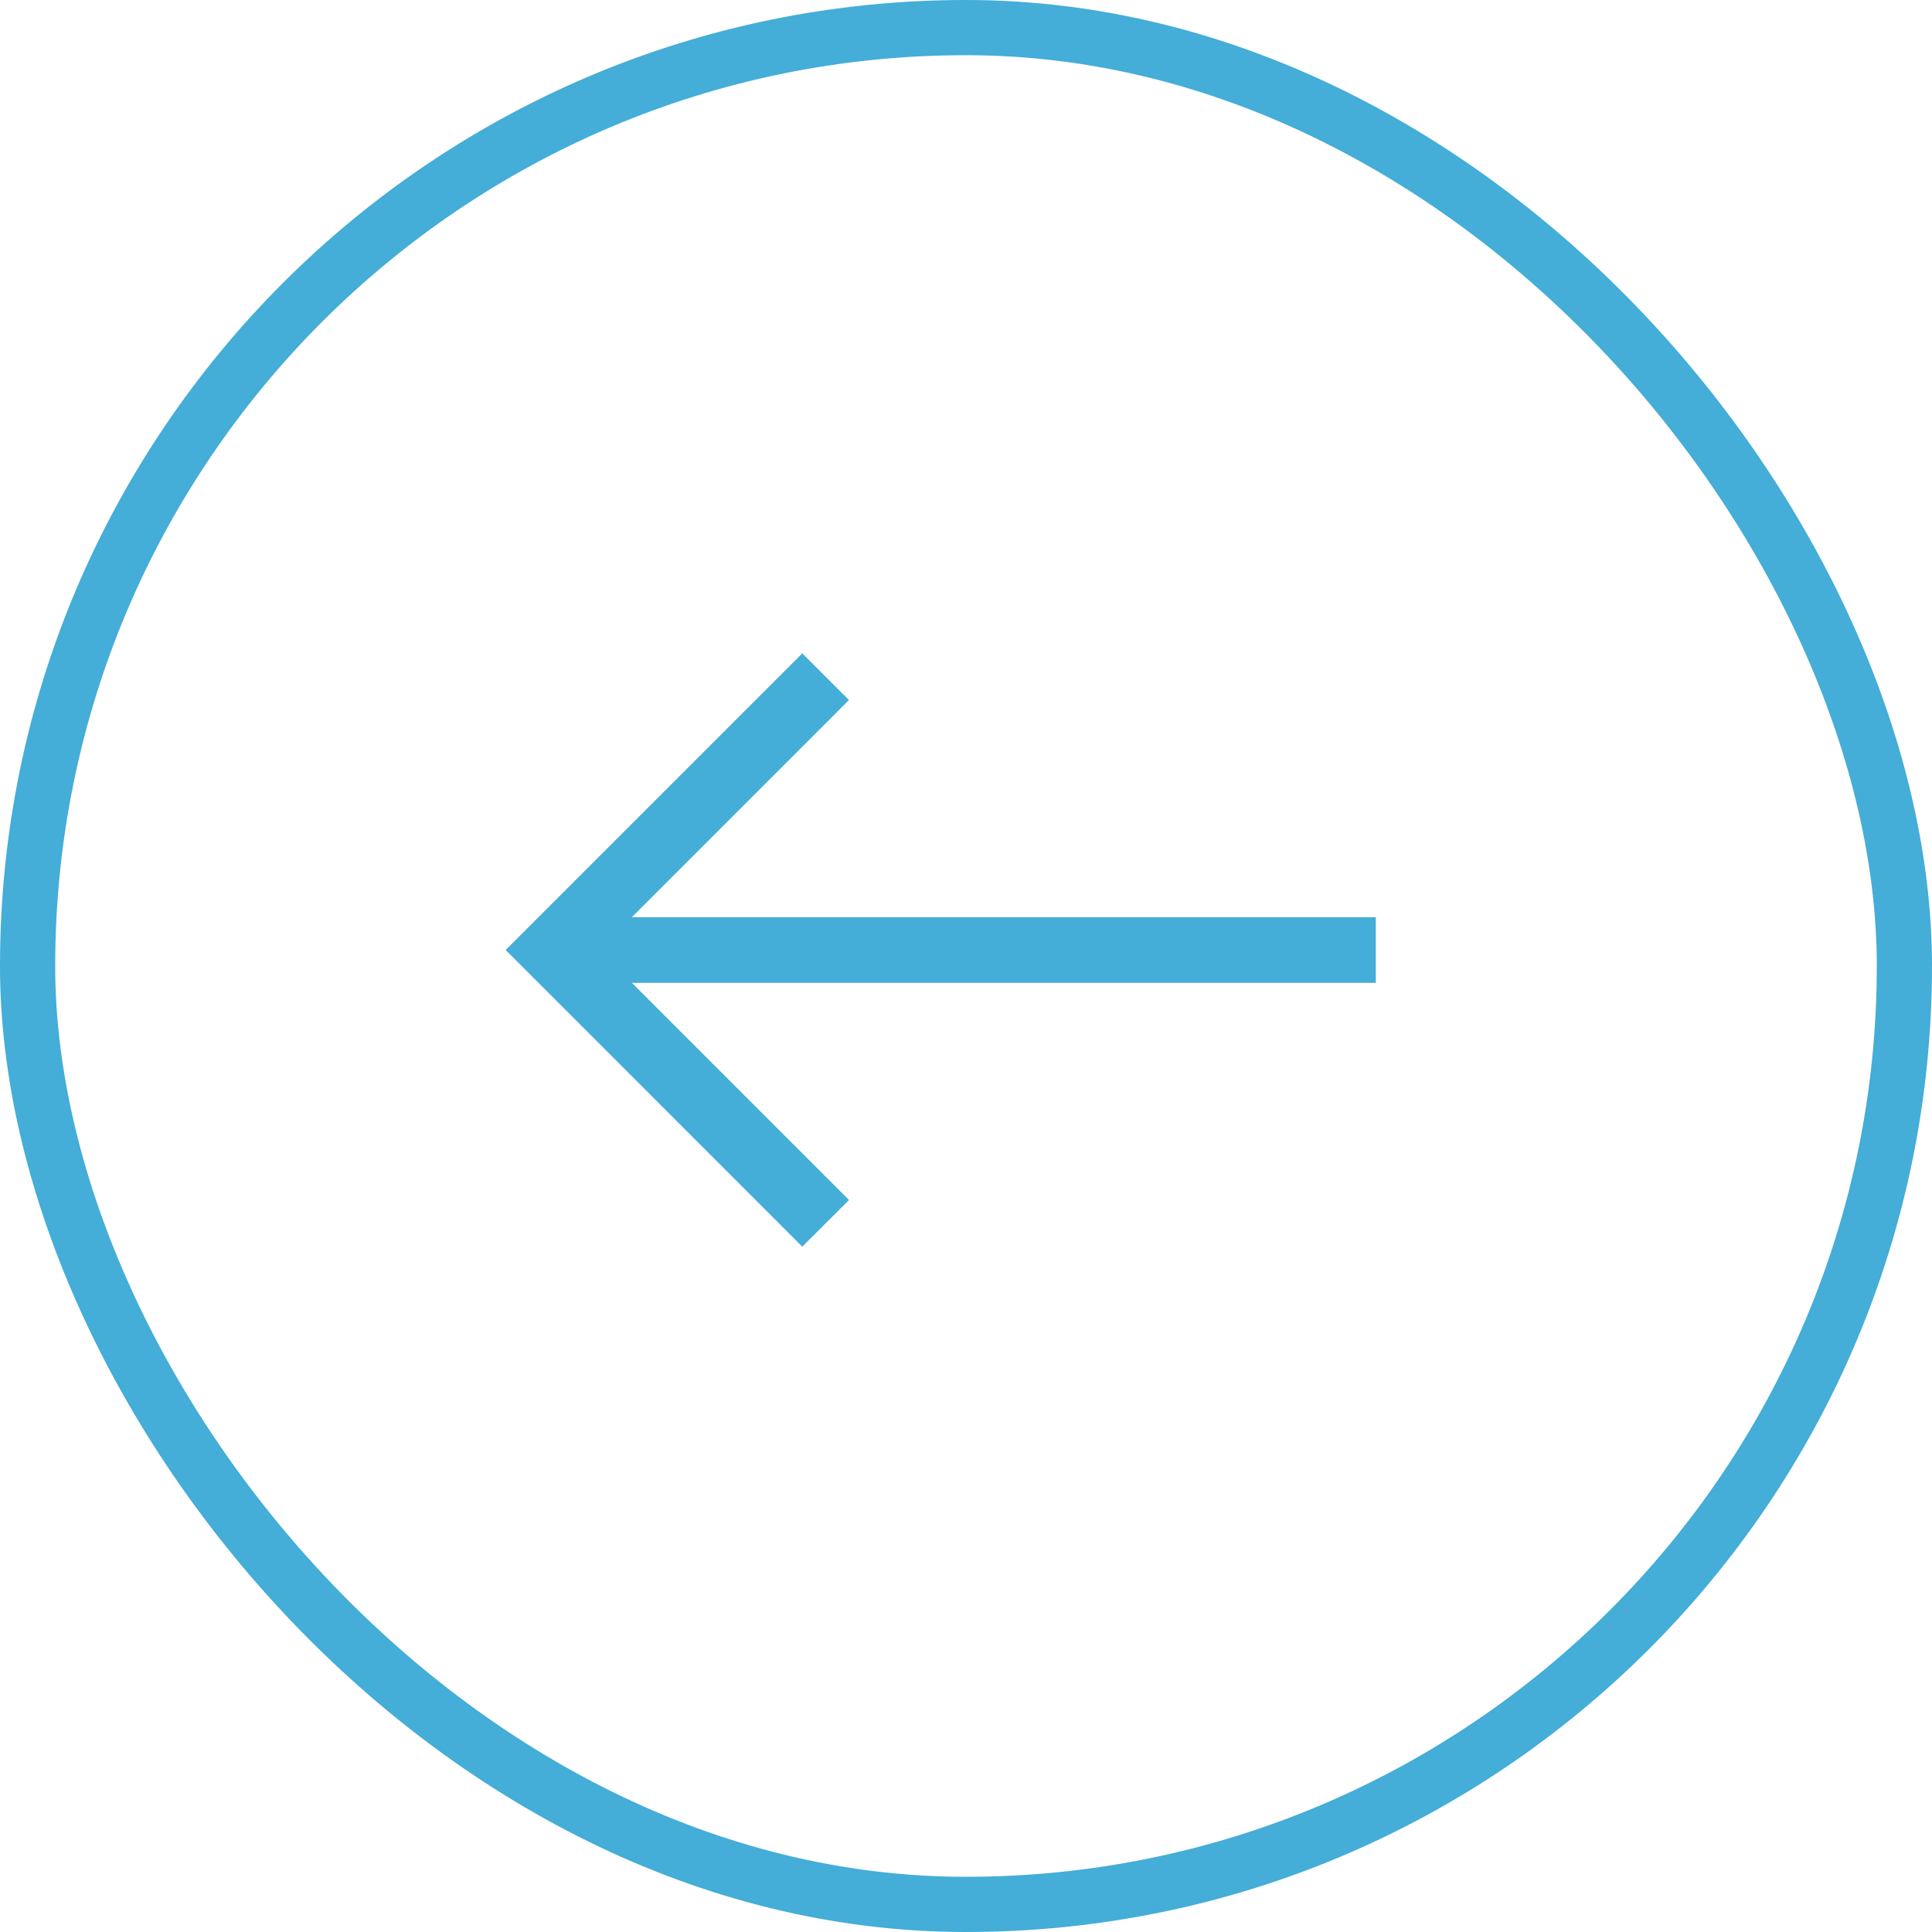 <svg xmlns="http://www.w3.org/2000/svg" width="35" height="35" viewBox="0 0 35 35">
  <g id="prev-page" transform="translate(-905 -2772)">
    <g id="Rectangle_106" data-name="Rectangle 106" transform="translate(940 2807) rotate(180)" fill="none" stroke="#44add8" stroke-width="1">
      <rect width="35" height="35" rx="17.5" stroke="none"/>
      <rect x="0.5" y="0.5" width="34" height="34" rx="17" fill="none"/>
    </g>
    <path id="keyboard_backspace_24dp_E3E3E3_FILL0_wght100_GRAD0_opsz24_1_" data-name="keyboard_backspace_24dp_E3E3E3_FILL0_wght100_GRAD0_opsz24 (1)" d="M5.02,10.041,0,5.02,5.02,0l.492.492L1.329,4.676H15.16v.689H1.329L5.513,9.549Z" transform="translate(914.514 2784.19)" fill="#44add8" stroke="#44add8" stroke-width="0.5"/>
  </g>
</svg>
